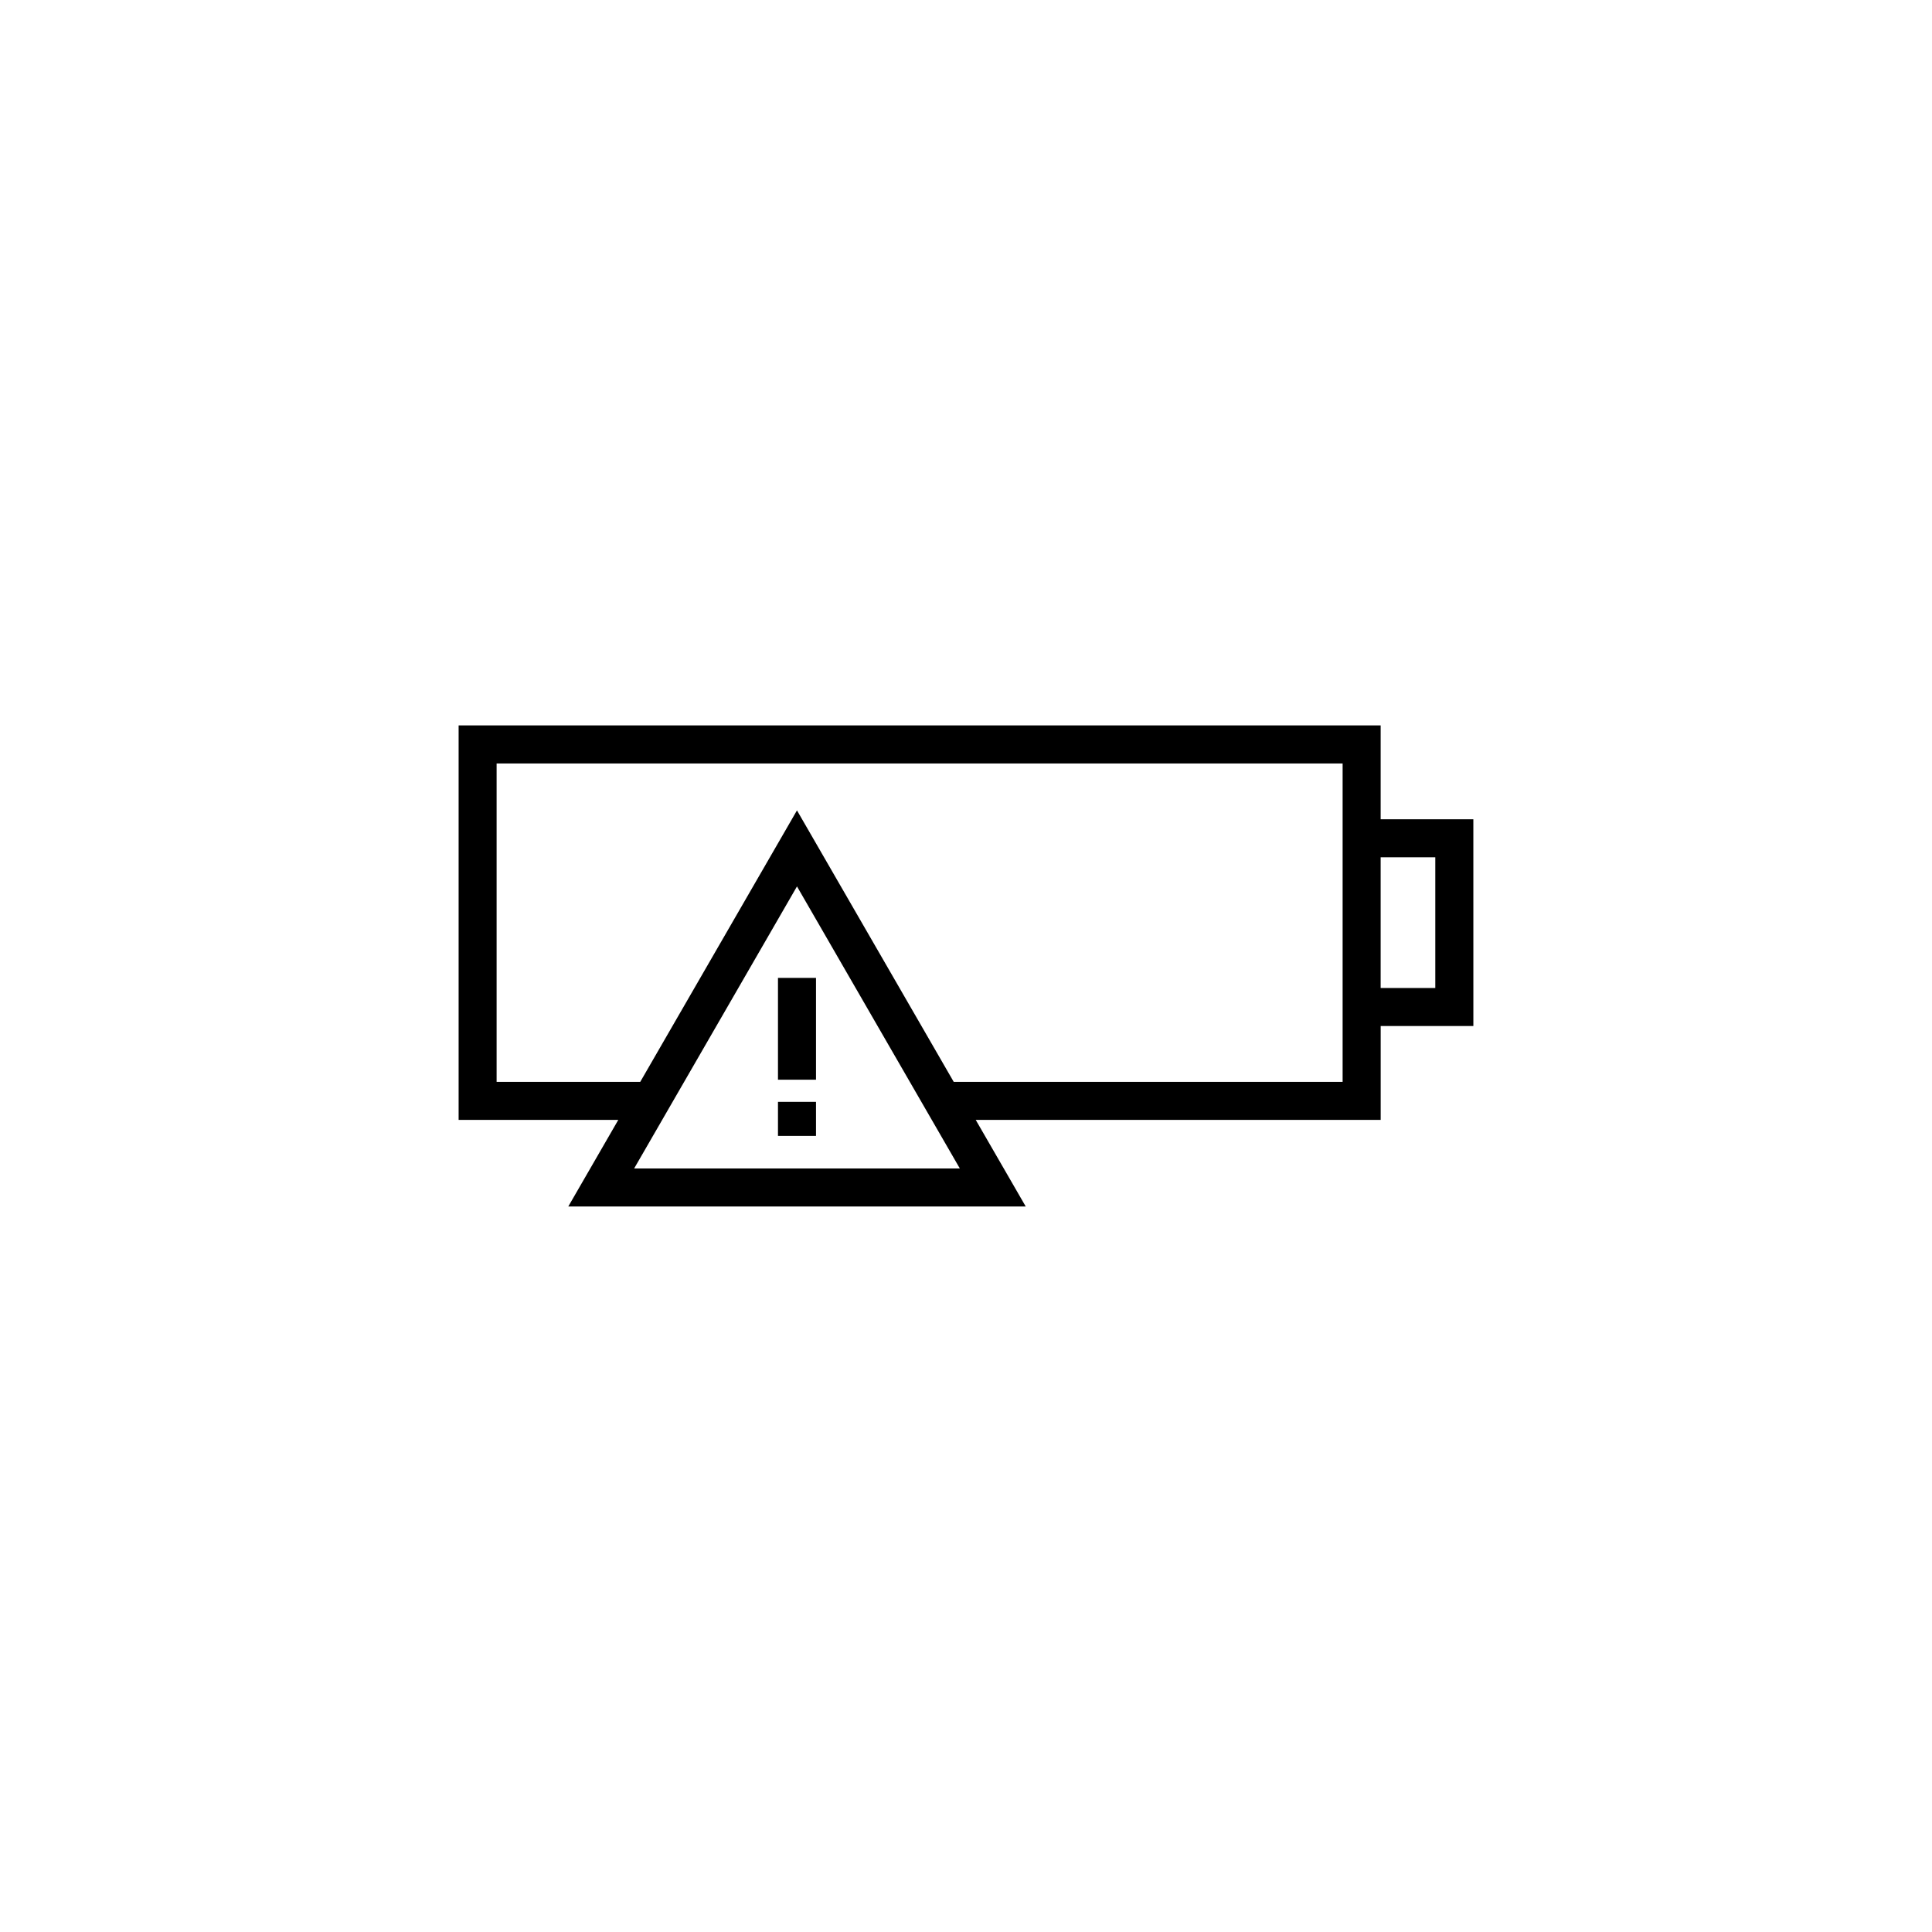 <?xml version="1.0" encoding="UTF-8"?>
<!-- Uploaded to: SVG Repo, www.svgrepo.com, Generator: SVG Repo Mixer Tools -->
<svg fill="#000000" width="800px" height="800px" version="1.1" viewBox="144 144 512 512" xmlns="http://www.w3.org/2000/svg">
 <path d="m509.89 361.12v-24.879h-244.35v104.54h42.316l-13.254 22.957h121.23l-13.254-22.957h107.32v-24.879h24.562l-0.004-54.781zm-197.84 92.543 43.16-74.754 43.16 74.754zm187.76-22.953h-103.06l-41.543-71.949-41.539 71.949h-38.059v-84.387h224.2v84.387zm24.562-24.879h-14.484v-34.637h14.484zm-174.2 24.301h10.078v-26.973h-10.078zm0 14.902h10.078v-9.027h-10.078z"/>
</svg>